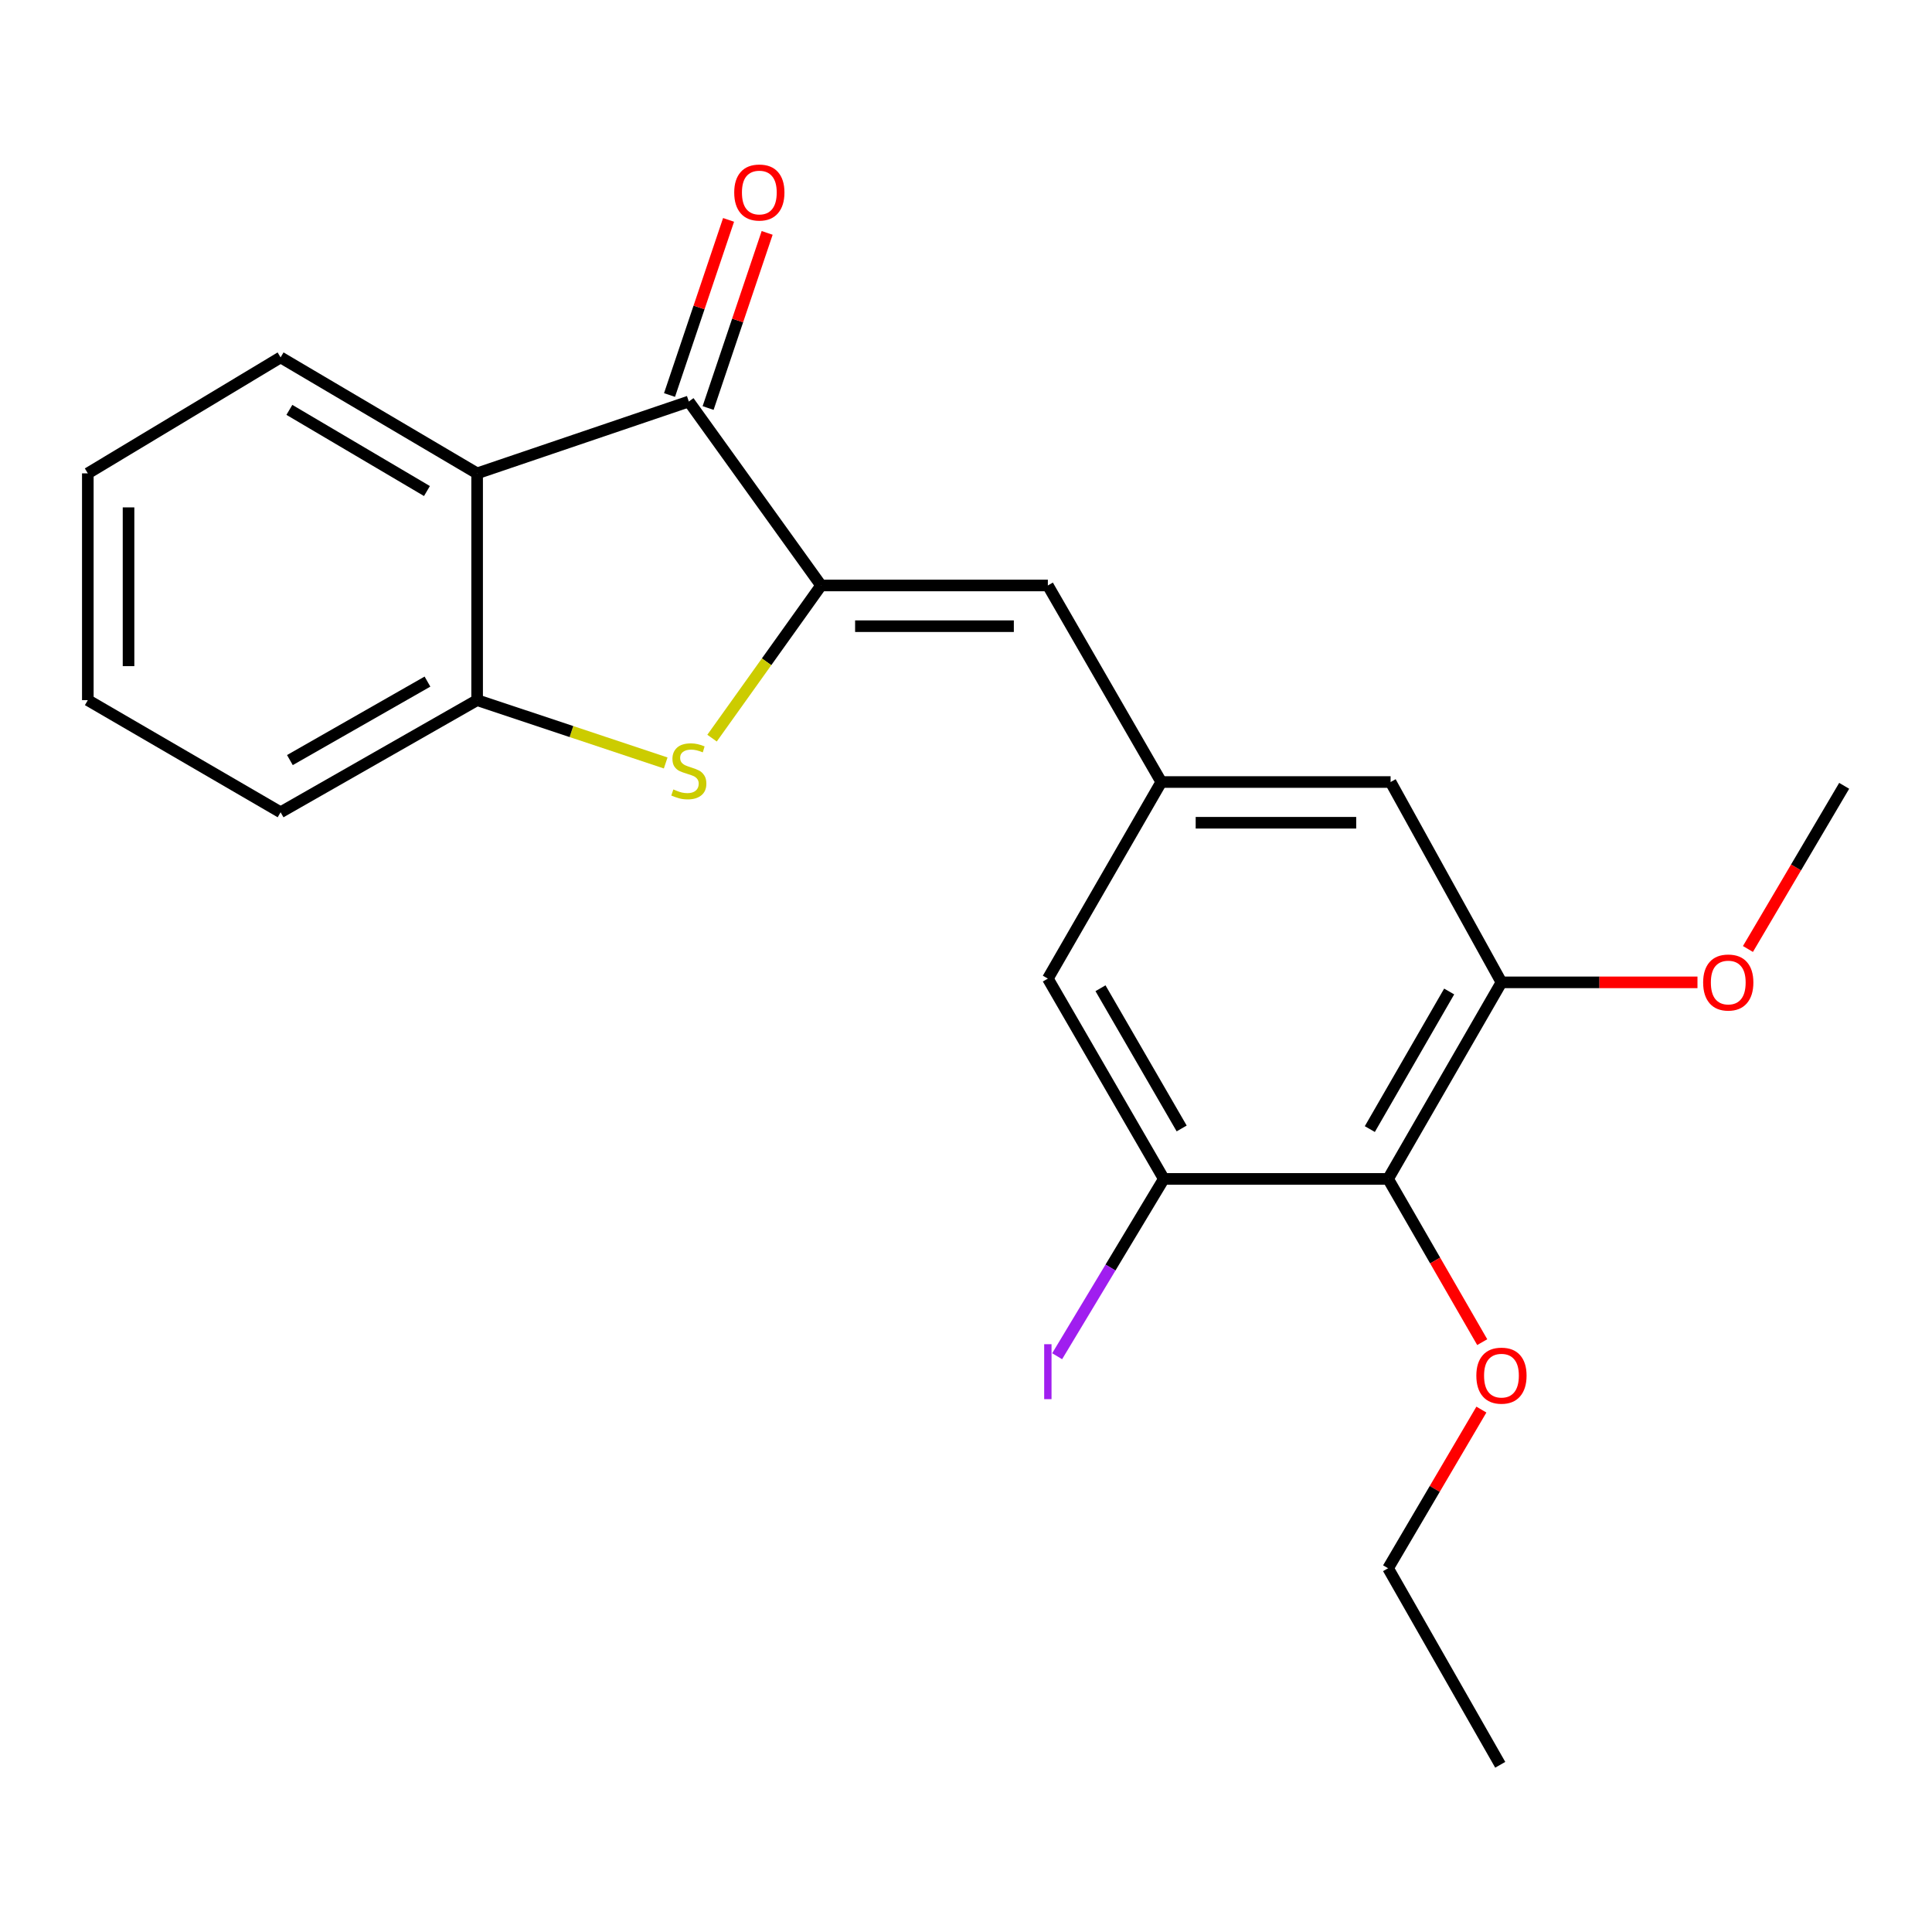 <?xml version='1.0' encoding='iso-8859-1'?>
<svg version='1.1' baseProfile='full'
              xmlns='http://www.w3.org/2000/svg'
                      xmlns:rdkit='http://www.rdkit.org/xml'
                      xmlns:xlink='http://www.w3.org/1999/xlink'
                  xml:space='preserve'
width='1000px' height='1000px' viewBox='0 0 1000 1000'>
<!-- END OF HEADER -->
<rect style='opacity:1.0;fill:#FFFFFF;stroke:none' width='1000' height='1000' x='0' y='0'> </rect>
<path class='bond-0' d='M 424.998,303.037 L 396.776,342.548' style='fill:none;fill-rule:evenodd;stroke:#000000;stroke-width:6px;stroke-linecap:butt;stroke-linejoin:miter;stroke-opacity:1' />
<path class='bond-0' d='M 396.776,342.548 L 368.555,382.059' style='fill:none;fill-rule:evenodd;stroke:#CCCC00;stroke-width:6px;stroke-linecap:butt;stroke-linejoin:miter;stroke-opacity:1' />
<path class='bond-1' d='M 424.998,303.037 L 356.53,207.823' style='fill:none;fill-rule:evenodd;stroke:#000000;stroke-width:6px;stroke-linecap:butt;stroke-linejoin:miter;stroke-opacity:1' />
<path class='bond-4' d='M 424.998,303.037 L 542.367,303.037' style='fill:none;fill-rule:evenodd;stroke:#000000;stroke-width:6px;stroke-linecap:butt;stroke-linejoin:miter;stroke-opacity:1' />
<path class='bond-4' d='M 442.603,324.115 L 524.761,324.115' style='fill:none;fill-rule:evenodd;stroke:#000000;stroke-width:6px;stroke-linecap:butt;stroke-linejoin:miter;stroke-opacity:1' />
<path class='bond-3' d='M 344.562,394.908 L 295.761,378.651' style='fill:none;fill-rule:evenodd;stroke:#CCCC00;stroke-width:6px;stroke-linecap:butt;stroke-linejoin:miter;stroke-opacity:1' />
<path class='bond-3' d='M 295.761,378.651 L 246.96,362.395' style='fill:none;fill-rule:evenodd;stroke:#000000;stroke-width:6px;stroke-linecap:butt;stroke-linejoin:miter;stroke-opacity:1' />
<path class='bond-2' d='M 356.53,207.823 L 246.96,245.014' style='fill:none;fill-rule:evenodd;stroke:#000000;stroke-width:6px;stroke-linecap:butt;stroke-linejoin:miter;stroke-opacity:1' />
<path class='bond-11' d='M 366.516,211.19 L 381.796,165.869' style='fill:none;fill-rule:evenodd;stroke:#000000;stroke-width:6px;stroke-linecap:butt;stroke-linejoin:miter;stroke-opacity:1' />
<path class='bond-11' d='M 381.796,165.869 L 397.077,120.548' style='fill:none;fill-rule:evenodd;stroke:#FF0000;stroke-width:6px;stroke-linecap:butt;stroke-linejoin:miter;stroke-opacity:1' />
<path class='bond-11' d='M 346.543,204.456 L 361.823,159.135' style='fill:none;fill-rule:evenodd;stroke:#000000;stroke-width:6px;stroke-linecap:butt;stroke-linejoin:miter;stroke-opacity:1' />
<path class='bond-11' d='M 361.823,159.135 L 377.104,113.814' style='fill:none;fill-rule:evenodd;stroke:#FF0000;stroke-width:6px;stroke-linecap:butt;stroke-linejoin:miter;stroke-opacity:1' />
<path class='bond-15' d='M 246.96,245.014 L 145.235,184.989' style='fill:none;fill-rule:evenodd;stroke:#000000;stroke-width:6px;stroke-linecap:butt;stroke-linejoin:miter;stroke-opacity:1' />
<path class='bond-15' d='M 220.989,254.163 L 149.782,212.146' style='fill:none;fill-rule:evenodd;stroke:#000000;stroke-width:6px;stroke-linecap:butt;stroke-linejoin:miter;stroke-opacity:1' />
<path class='bond-22' d='M 246.96,245.014 L 246.96,362.395' style='fill:none;fill-rule:evenodd;stroke:#000000;stroke-width:6px;stroke-linecap:butt;stroke-linejoin:miter;stroke-opacity:1' />
<path class='bond-16' d='M 246.96,362.395 L 145.235,420.429' style='fill:none;fill-rule:evenodd;stroke:#000000;stroke-width:6px;stroke-linecap:butt;stroke-linejoin:miter;stroke-opacity:1' />
<path class='bond-16' d='M 221.256,352.792 L 150.049,393.416' style='fill:none;fill-rule:evenodd;stroke:#000000;stroke-width:6px;stroke-linecap:butt;stroke-linejoin:miter;stroke-opacity:1' />
<path class='bond-8' d='M 542.367,303.037 L 601.08,404.773' style='fill:none;fill-rule:evenodd;stroke:#000000;stroke-width:6px;stroke-linecap:butt;stroke-linejoin:miter;stroke-opacity:1' />
<path class='bond-5' d='M 718.473,610.201 L 777.151,508.465' style='fill:none;fill-rule:evenodd;stroke:#000000;stroke-width:6px;stroke-linecap:butt;stroke-linejoin:miter;stroke-opacity:1' />
<path class='bond-5' d='M 709.016,584.409 L 750.091,513.194' style='fill:none;fill-rule:evenodd;stroke:#000000;stroke-width:6px;stroke-linecap:butt;stroke-linejoin:miter;stroke-opacity:1' />
<path class='bond-13' d='M 718.473,610.201 L 742.836,652.446' style='fill:none;fill-rule:evenodd;stroke:#000000;stroke-width:6px;stroke-linecap:butt;stroke-linejoin:miter;stroke-opacity:1' />
<path class='bond-13' d='M 742.836,652.446 L 767.199,694.692' style='fill:none;fill-rule:evenodd;stroke:#FF0000;stroke-width:6px;stroke-linecap:butt;stroke-linejoin:miter;stroke-opacity:1' />
<path class='bond-23' d='M 718.473,610.201 L 602.392,610.201' style='fill:none;fill-rule:evenodd;stroke:#000000;stroke-width:6px;stroke-linecap:butt;stroke-linejoin:miter;stroke-opacity:1' />
<path class='bond-6' d='M 602.392,610.201 L 542.367,506.521' style='fill:none;fill-rule:evenodd;stroke:#000000;stroke-width:6px;stroke-linecap:butt;stroke-linejoin:miter;stroke-opacity:1' />
<path class='bond-6' d='M 611.629,584.088 L 569.612,511.512' style='fill:none;fill-rule:evenodd;stroke:#000000;stroke-width:6px;stroke-linecap:butt;stroke-linejoin:miter;stroke-opacity:1' />
<path class='bond-12' d='M 602.392,610.201 L 574.785,656.092' style='fill:none;fill-rule:evenodd;stroke:#000000;stroke-width:6px;stroke-linecap:butt;stroke-linejoin:miter;stroke-opacity:1' />
<path class='bond-12' d='M 574.785,656.092 L 547.178,701.984' style='fill:none;fill-rule:evenodd;stroke:#A01EEF;stroke-width:6px;stroke-linecap:butt;stroke-linejoin:miter;stroke-opacity:1' />
<path class='bond-7' d='M 777.151,508.465 L 719.772,404.773' style='fill:none;fill-rule:evenodd;stroke:#000000;stroke-width:6px;stroke-linecap:butt;stroke-linejoin:miter;stroke-opacity:1' />
<path class='bond-14' d='M 777.151,508.465 L 827.88,508.465' style='fill:none;fill-rule:evenodd;stroke:#000000;stroke-width:6px;stroke-linecap:butt;stroke-linejoin:miter;stroke-opacity:1' />
<path class='bond-14' d='M 827.88,508.465 L 878.609,508.465' style='fill:none;fill-rule:evenodd;stroke:#FF0000;stroke-width:6px;stroke-linecap:butt;stroke-linejoin:miter;stroke-opacity:1' />
<path class='bond-9' d='M 601.08,404.773 L 542.367,506.521' style='fill:none;fill-rule:evenodd;stroke:#000000;stroke-width:6px;stroke-linecap:butt;stroke-linejoin:miter;stroke-opacity:1' />
<path class='bond-10' d='M 601.08,404.773 L 719.772,404.773' style='fill:none;fill-rule:evenodd;stroke:#000000;stroke-width:6px;stroke-linecap:butt;stroke-linejoin:miter;stroke-opacity:1' />
<path class='bond-10' d='M 618.884,425.851 L 701.969,425.851' style='fill:none;fill-rule:evenodd;stroke:#000000;stroke-width:6px;stroke-linecap:butt;stroke-linejoin:miter;stroke-opacity:1' />
<path class='bond-17' d='M 766.769,729.602 L 742.621,770.666' style='fill:none;fill-rule:evenodd;stroke:#FF0000;stroke-width:6px;stroke-linecap:butt;stroke-linejoin:miter;stroke-opacity:1' />
<path class='bond-17' d='M 742.621,770.666 L 718.473,811.729' style='fill:none;fill-rule:evenodd;stroke:#000000;stroke-width:6px;stroke-linecap:butt;stroke-linejoin:miter;stroke-opacity:1' />
<path class='bond-18' d='M 904.732,491.192 L 929.639,448.966' style='fill:none;fill-rule:evenodd;stroke:#FF0000;stroke-width:6px;stroke-linecap:butt;stroke-linejoin:miter;stroke-opacity:1' />
<path class='bond-18' d='M 929.639,448.966 L 954.545,406.74' style='fill:none;fill-rule:evenodd;stroke:#000000;stroke-width:6px;stroke-linecap:butt;stroke-linejoin:miter;stroke-opacity:1' />
<path class='bond-19' d='M 145.235,184.989 L 45.455,245.014' style='fill:none;fill-rule:evenodd;stroke:#000000;stroke-width:6px;stroke-linecap:butt;stroke-linejoin:miter;stroke-opacity:1' />
<path class='bond-20' d='M 145.235,420.429 L 45.455,362.395' style='fill:none;fill-rule:evenodd;stroke:#000000;stroke-width:6px;stroke-linecap:butt;stroke-linejoin:miter;stroke-opacity:1' />
<path class='bond-21' d='M 718.473,811.729 L 776.519,913.454' style='fill:none;fill-rule:evenodd;stroke:#000000;stroke-width:6px;stroke-linecap:butt;stroke-linejoin:miter;stroke-opacity:1' />
<path class='bond-24' d='M 45.455,245.014 L 45.455,362.395' style='fill:none;fill-rule:evenodd;stroke:#000000;stroke-width:6px;stroke-linecap:butt;stroke-linejoin:miter;stroke-opacity:1' />
<path class='bond-24' d='M 66.532,262.621 L 66.532,344.788' style='fill:none;fill-rule:evenodd;stroke:#000000;stroke-width:6px;stroke-linecap:butt;stroke-linejoin:miter;stroke-opacity:1' />
<path  class='atom-1' d='M 348.53 408.615
Q 348.85 408.735, 350.17 409.295
Q 351.49 409.855, 352.93 410.215
Q 354.41 410.535, 355.85 410.535
Q 358.53 410.535, 360.09 409.255
Q 361.65 407.935, 361.65 405.655
Q 361.65 404.095, 360.85 403.135
Q 360.09 402.175, 358.89 401.655
Q 357.69 401.135, 355.69 400.535
Q 353.17 399.775, 351.65 399.055
Q 350.17 398.335, 349.09 396.815
Q 348.05 395.295, 348.05 392.735
Q 348.05 389.175, 350.45 386.975
Q 352.89 384.775, 357.69 384.775
Q 360.97 384.775, 364.69 386.335
L 363.77 389.415
Q 360.37 388.015, 357.81 388.015
Q 355.05 388.015, 353.53 389.175
Q 352.01 390.295, 352.05 392.255
Q 352.05 393.775, 352.81 394.695
Q 353.61 395.615, 354.73 396.135
Q 355.89 396.655, 357.81 397.255
Q 360.37 398.055, 361.89 398.855
Q 363.41 399.655, 364.49 401.295
Q 365.61 402.895, 365.61 405.655
Q 365.61 409.575, 362.97 411.695
Q 360.37 413.775, 356.01 413.775
Q 353.49 413.775, 351.57 413.215
Q 349.69 412.695, 347.45 411.775
L 348.53 408.615
' fill='#CCCC00'/>
<path  class='atom-12' d='M 380.03 99.645
Q 380.03 92.845, 383.39 89.045
Q 386.75 85.245, 393.03 85.245
Q 399.31 85.245, 402.67 89.045
Q 406.03 92.845, 406.03 99.645
Q 406.03 106.525, 402.63 110.445
Q 399.23 114.325, 393.03 114.325
Q 386.79 114.325, 383.39 110.445
Q 380.03 106.565, 380.03 99.645
M 393.03 111.125
Q 397.35 111.125, 399.67 108.245
Q 402.03 105.325, 402.03 99.645
Q 402.03 94.085, 399.67 91.285
Q 397.35 88.445, 393.03 88.445
Q 388.71 88.445, 386.35 91.245
Q 384.03 94.045, 384.03 99.645
Q 384.03 105.365, 386.35 108.245
Q 388.71 111.125, 393.03 111.125
' fill='#FF0000'/>
<path  class='atom-13' d='M 540.467 695.761
L 544.267 695.761
L 544.267 724.201
L 540.467 724.201
L 540.467 695.761
' fill='#A01EEF'/>
<path  class='atom-14' d='M 764.151 712.029
Q 764.151 705.229, 767.511 701.429
Q 770.871 697.629, 777.151 697.629
Q 783.431 697.629, 786.791 701.429
Q 790.151 705.229, 790.151 712.029
Q 790.151 718.909, 786.751 722.829
Q 783.351 726.709, 777.151 726.709
Q 770.911 726.709, 767.511 722.829
Q 764.151 718.949, 764.151 712.029
M 777.151 723.509
Q 781.471 723.509, 783.791 720.629
Q 786.151 717.709, 786.151 712.029
Q 786.151 706.469, 783.791 703.669
Q 781.471 700.829, 777.151 700.829
Q 772.831 700.829, 770.471 703.629
Q 768.151 706.429, 768.151 712.029
Q 768.151 717.749, 770.471 720.629
Q 772.831 723.509, 777.151 723.509
' fill='#FF0000'/>
<path  class='atom-15' d='M 881.544 508.545
Q 881.544 501.745, 884.904 497.945
Q 888.264 494.145, 894.544 494.145
Q 900.824 494.145, 904.184 497.945
Q 907.544 501.745, 907.544 508.545
Q 907.544 515.425, 904.144 519.345
Q 900.744 523.225, 894.544 523.225
Q 888.304 523.225, 884.904 519.345
Q 881.544 515.465, 881.544 508.545
M 894.544 520.025
Q 898.864 520.025, 901.184 517.145
Q 903.544 514.225, 903.544 508.545
Q 903.544 502.985, 901.184 500.185
Q 898.864 497.345, 894.544 497.345
Q 890.224 497.345, 887.864 500.145
Q 885.544 502.945, 885.544 508.545
Q 885.544 514.265, 887.864 517.145
Q 890.224 520.025, 894.544 520.025
' fill='#FF0000'/>
</svg>
